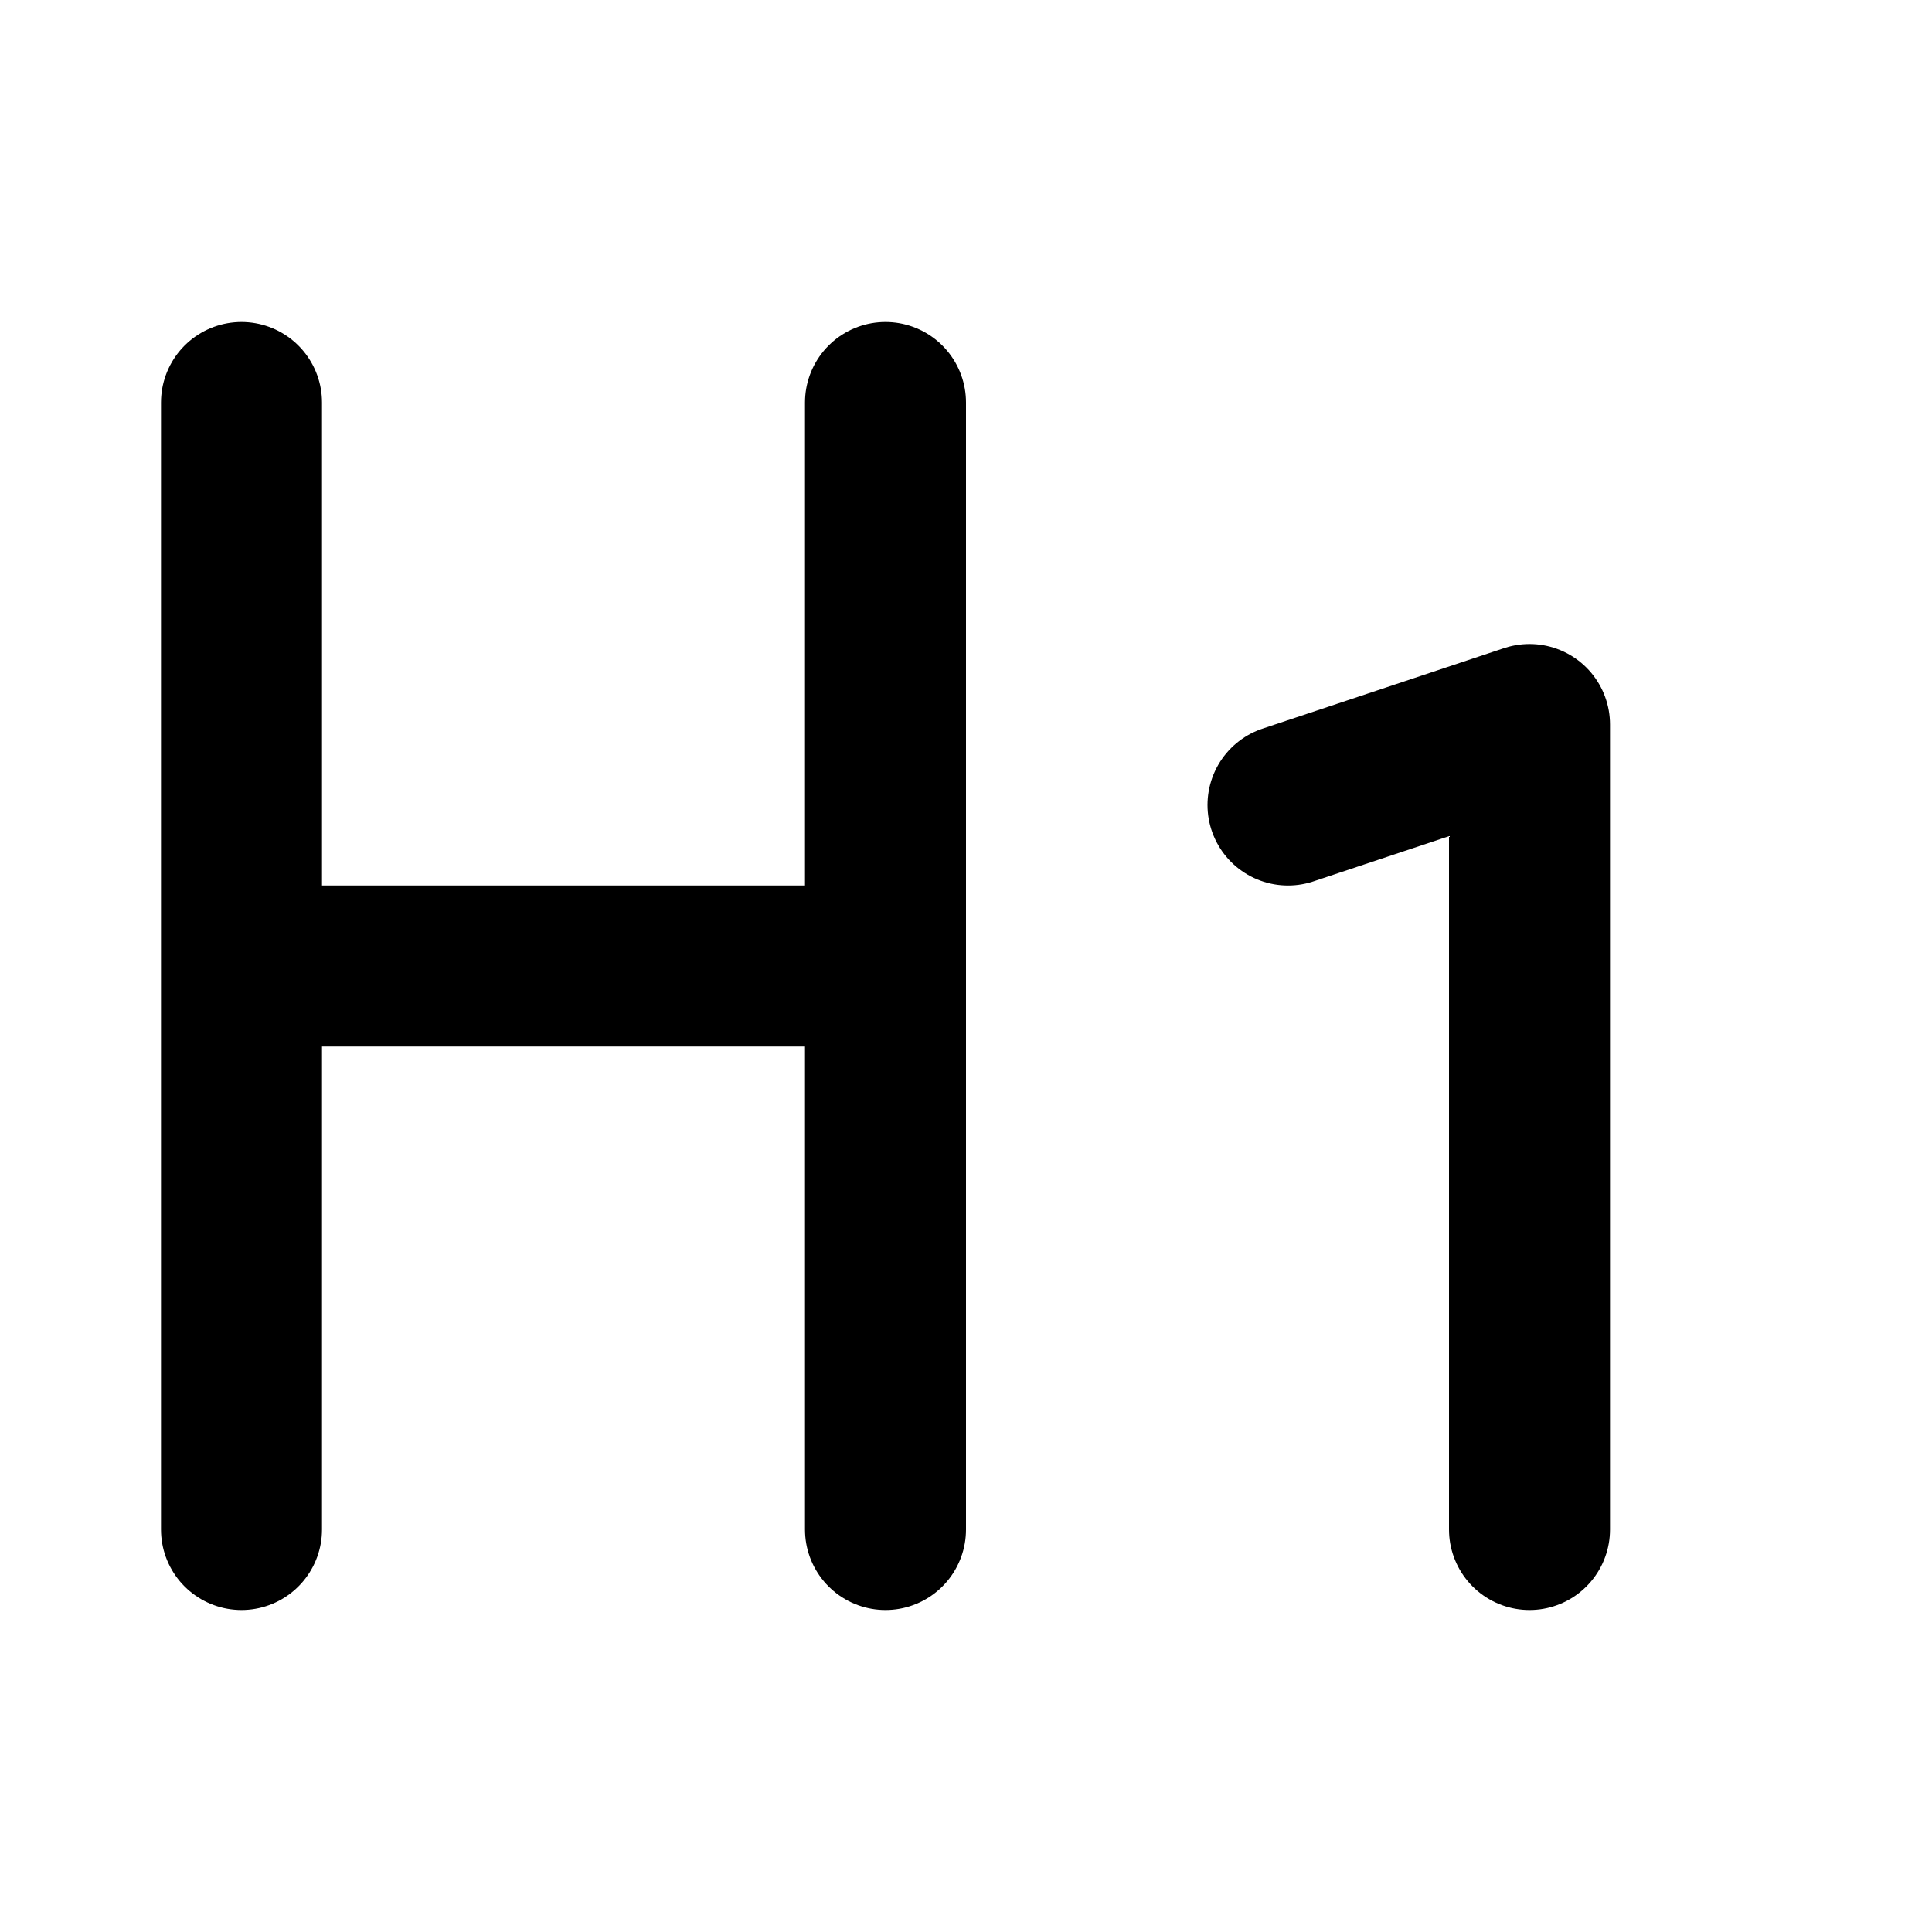 <svg width="24" height="24" viewBox="0 0 24 24" fill="none" xmlns="http://www.w3.org/2000/svg">
<g id="Edit / Heading_H1">
<path id="Vector" d="M16 10L19 9L19 19M3 5V12M3 12V19M3 12H11M11 5V12M11 12V19" stroke="currentColor" stroke-width="2" stroke-linecap="round" stroke-linejoin="round"/>
</g>
</svg>
